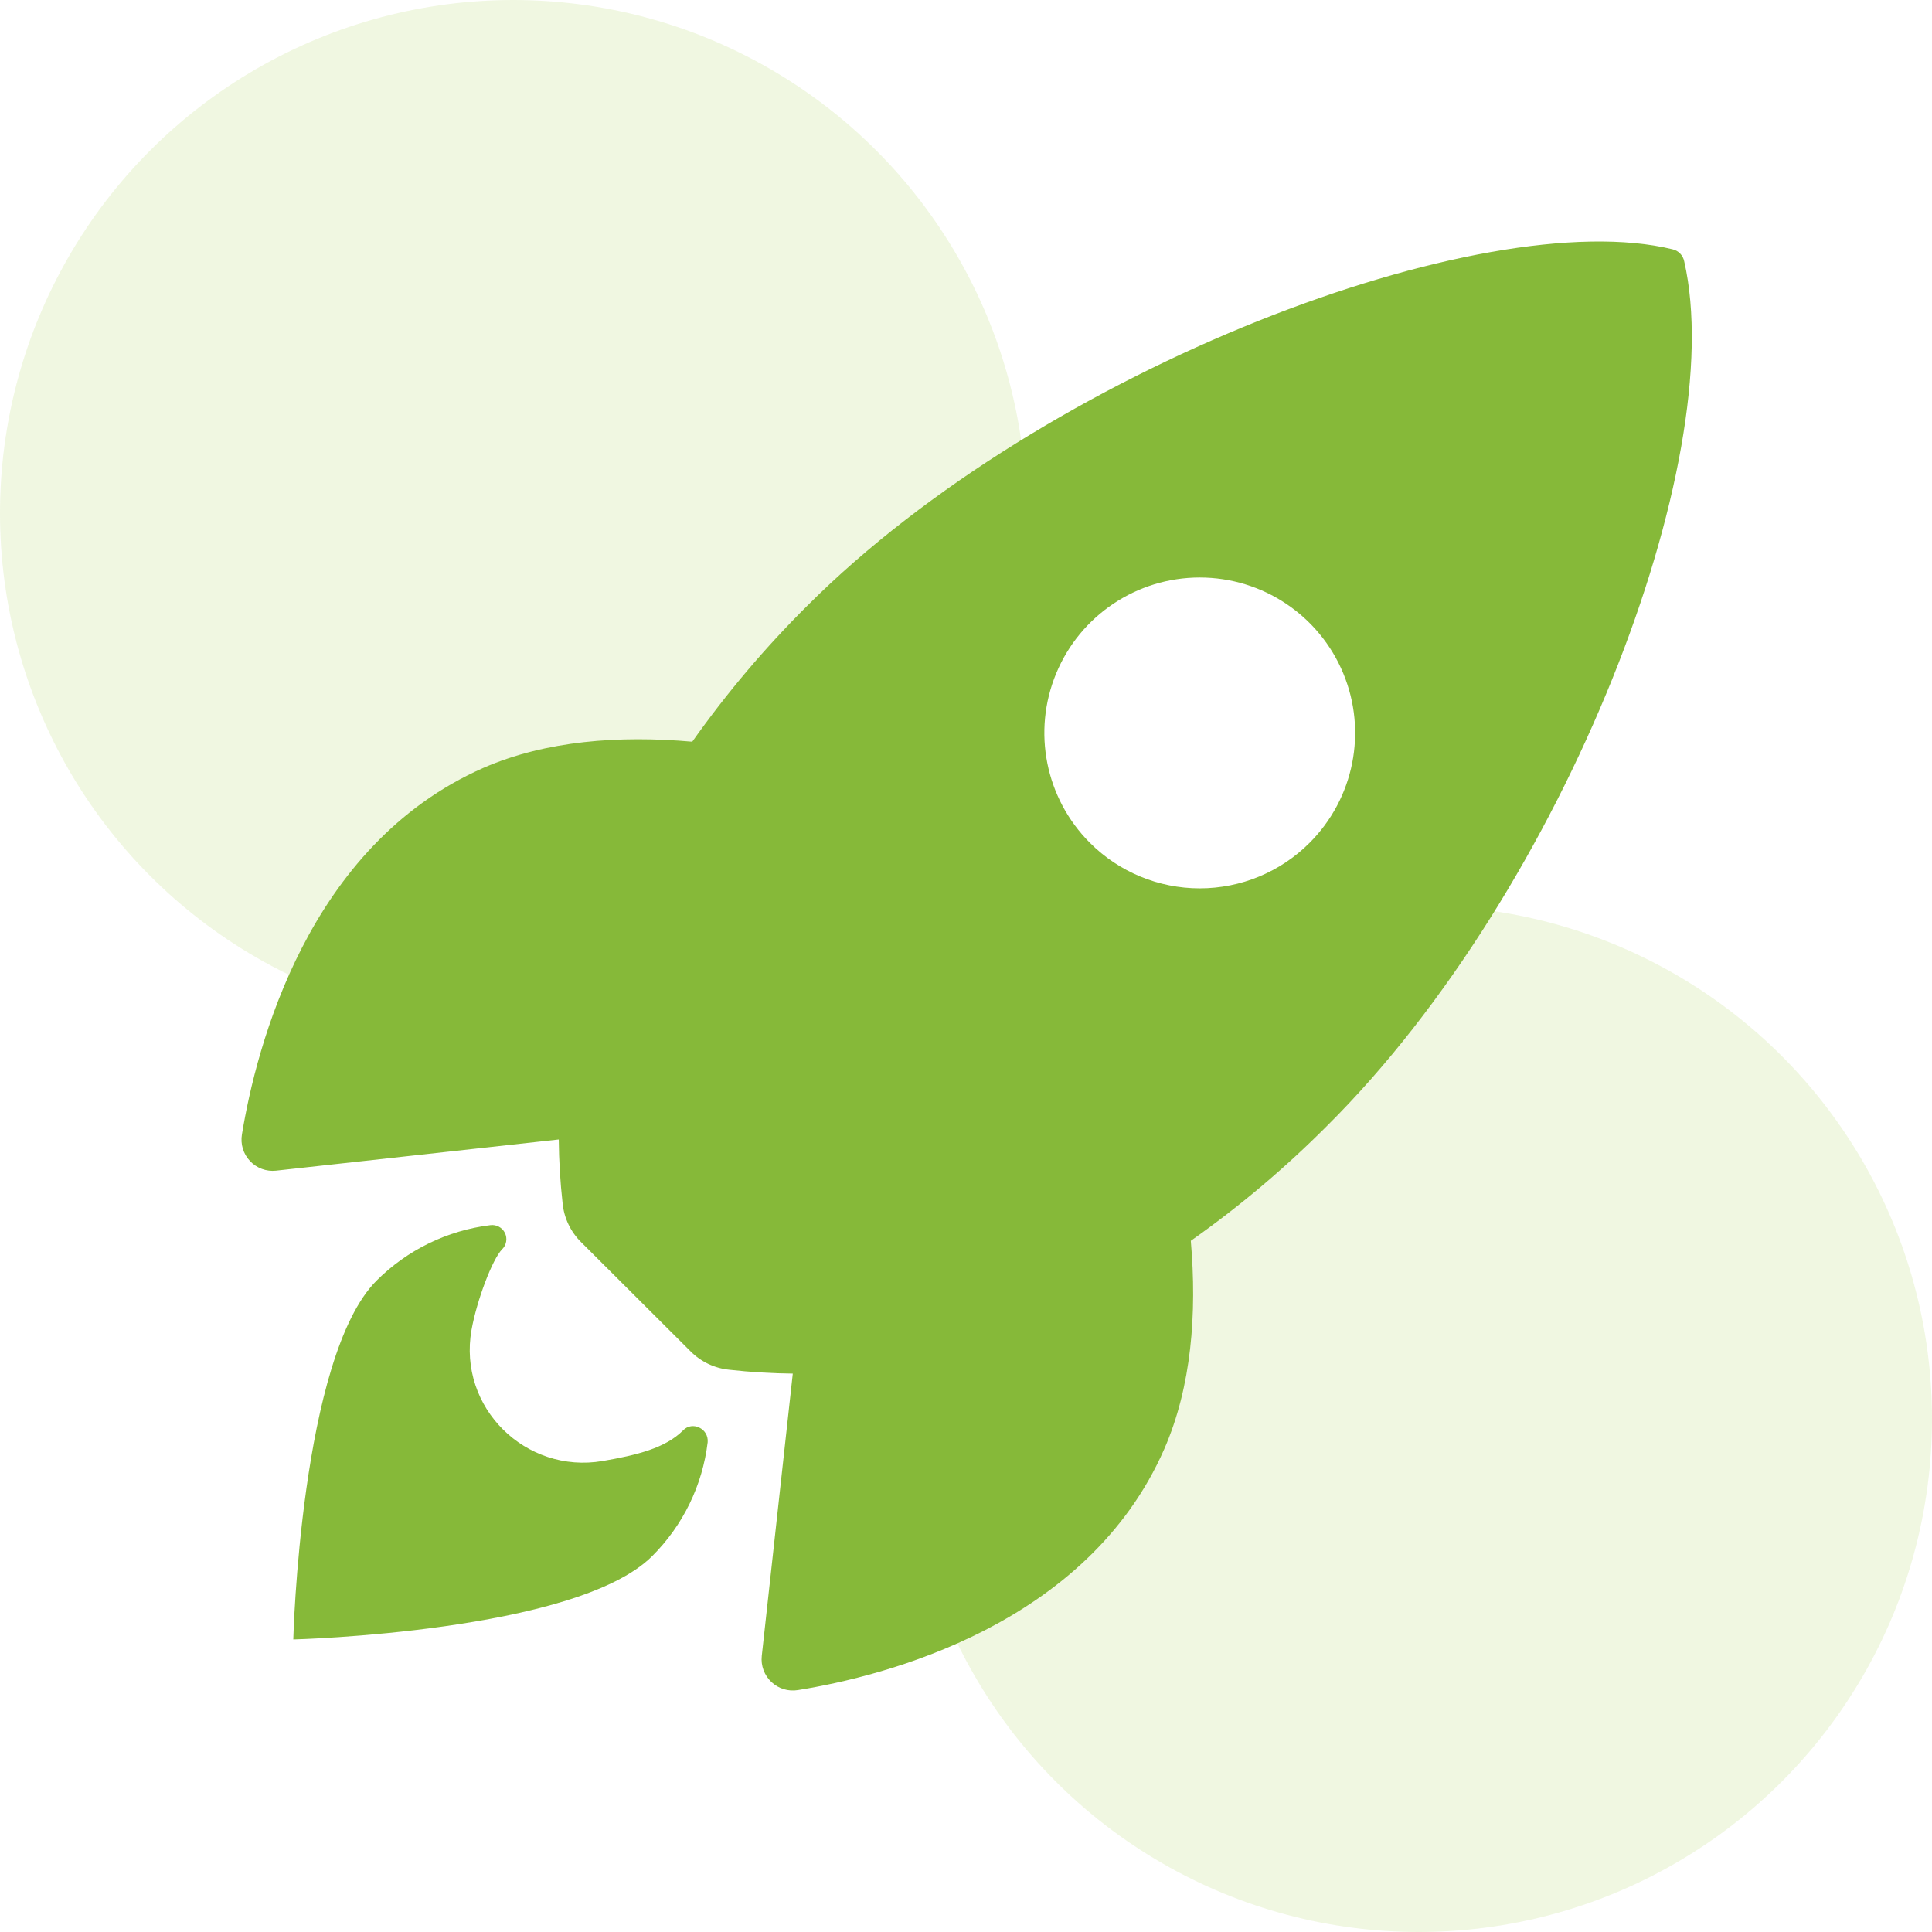 <?xml version="1.0" encoding="UTF-8"?>
<svg width="128px" height="128px" viewBox="0 0 128 128" version="1.1" xmlns="http://www.w3.org/2000/svg" xmlns:xlink="http://www.w3.org/1999/xlink">
    <title>Group 9</title>
    <g id="Stores" stroke="none" stroke-width="1" fill="none" fill-rule="evenodd">
        <g id="Artboard" transform="translate(-1305, -191)">
            <g id="Group-9" transform="translate(1305, 191)">
                <rect id="Rectangle" x="0" y="0" width="128" height="128"></rect>
                <circle id="Oval-Copy" fill-opacity="0.15" fill="#99CC3A" transform="translate(34, 34) scale(-1, 1) translate(-34, -34)" cx="34" cy="34" r="34"></circle>
                <circle id="Oval-Copy-2" fill-opacity="0.15" fill="#99CC3A" transform="translate(94, 94) scale(-1, 1) translate(-94, -94)" cx="94" cy="94" r="34"></circle>
                <g id="9036037_rocket_sharp_icon" transform="translate(16, 16)" fill="#86B939" fill-rule="nonzero">
                    <path d="M95.581,1.303 C95.502,0.915 95.205,0.609 94.82,0.518 C82.258,-2.554 53.232,8.391 37.506,24.111 C34.701,26.893 32.144,29.914 29.864,33.14 C25.014,32.712 20.165,33.07 16.032,34.871 C4.37,40.004 0.975,53.396 0.029,59.157 C-0.079,59.797 0.118,60.45 0.563,60.922 C1.007,61.394 1.648,61.63 2.292,61.559 L21.019,59.494 C21.032,60.906 21.117,62.316 21.274,63.719 C21.368,64.694 21.801,65.604 22.496,66.293 L29.748,73.528 C30.437,74.222 31.348,74.655 32.322,74.75 C33.717,74.906 35.12,74.991 36.524,75.005 L34.469,93.708 C34.399,94.353 34.636,94.992 35.108,95.437 C35.579,95.881 36.232,96.079 36.871,95.971 C42.621,95.049 56.037,91.654 61.14,79.992 C62.941,75.859 63.31,71.033 62.894,66.207 C66.128,63.927 69.158,61.369 71.948,58.563 C87.723,42.867 98.606,14.489 95.581,1.303 Z M56.209,39.839 C53.263,36.895 52.381,32.466 53.974,28.618 C55.567,24.771 59.322,22.261 63.486,22.261 C67.651,22.261 71.405,24.771 72.998,28.618 C74.591,32.466 73.709,36.895 70.764,39.839 C68.835,41.771 66.216,42.856 63.486,42.856 C60.756,42.856 58.138,41.771 56.209,39.839 Z" id="Shape"></path>
                    <path d="M29.255,78.767 C28.079,79.945 26.194,80.404 23.925,80.796 C18.827,81.665 14.325,77.26 15.24,72.106 C15.59,70.152 16.624,67.413 17.267,66.769 C17.556,66.486 17.63,66.051 17.453,65.688 C17.275,65.325 16.885,65.117 16.484,65.171 C13.633,65.52 10.981,66.813 8.95,68.843 C3.907,73.89 3.431,92.617 3.431,92.617 C3.431,92.617 22.168,92.14 27.211,87.094 C29.248,85.064 30.542,82.407 30.885,79.552 C30.964,78.656 29.872,78.122 29.255,78.767 Z" id="Path"></path>
                </g>
            </g>
        </g>
    </g>
</svg>